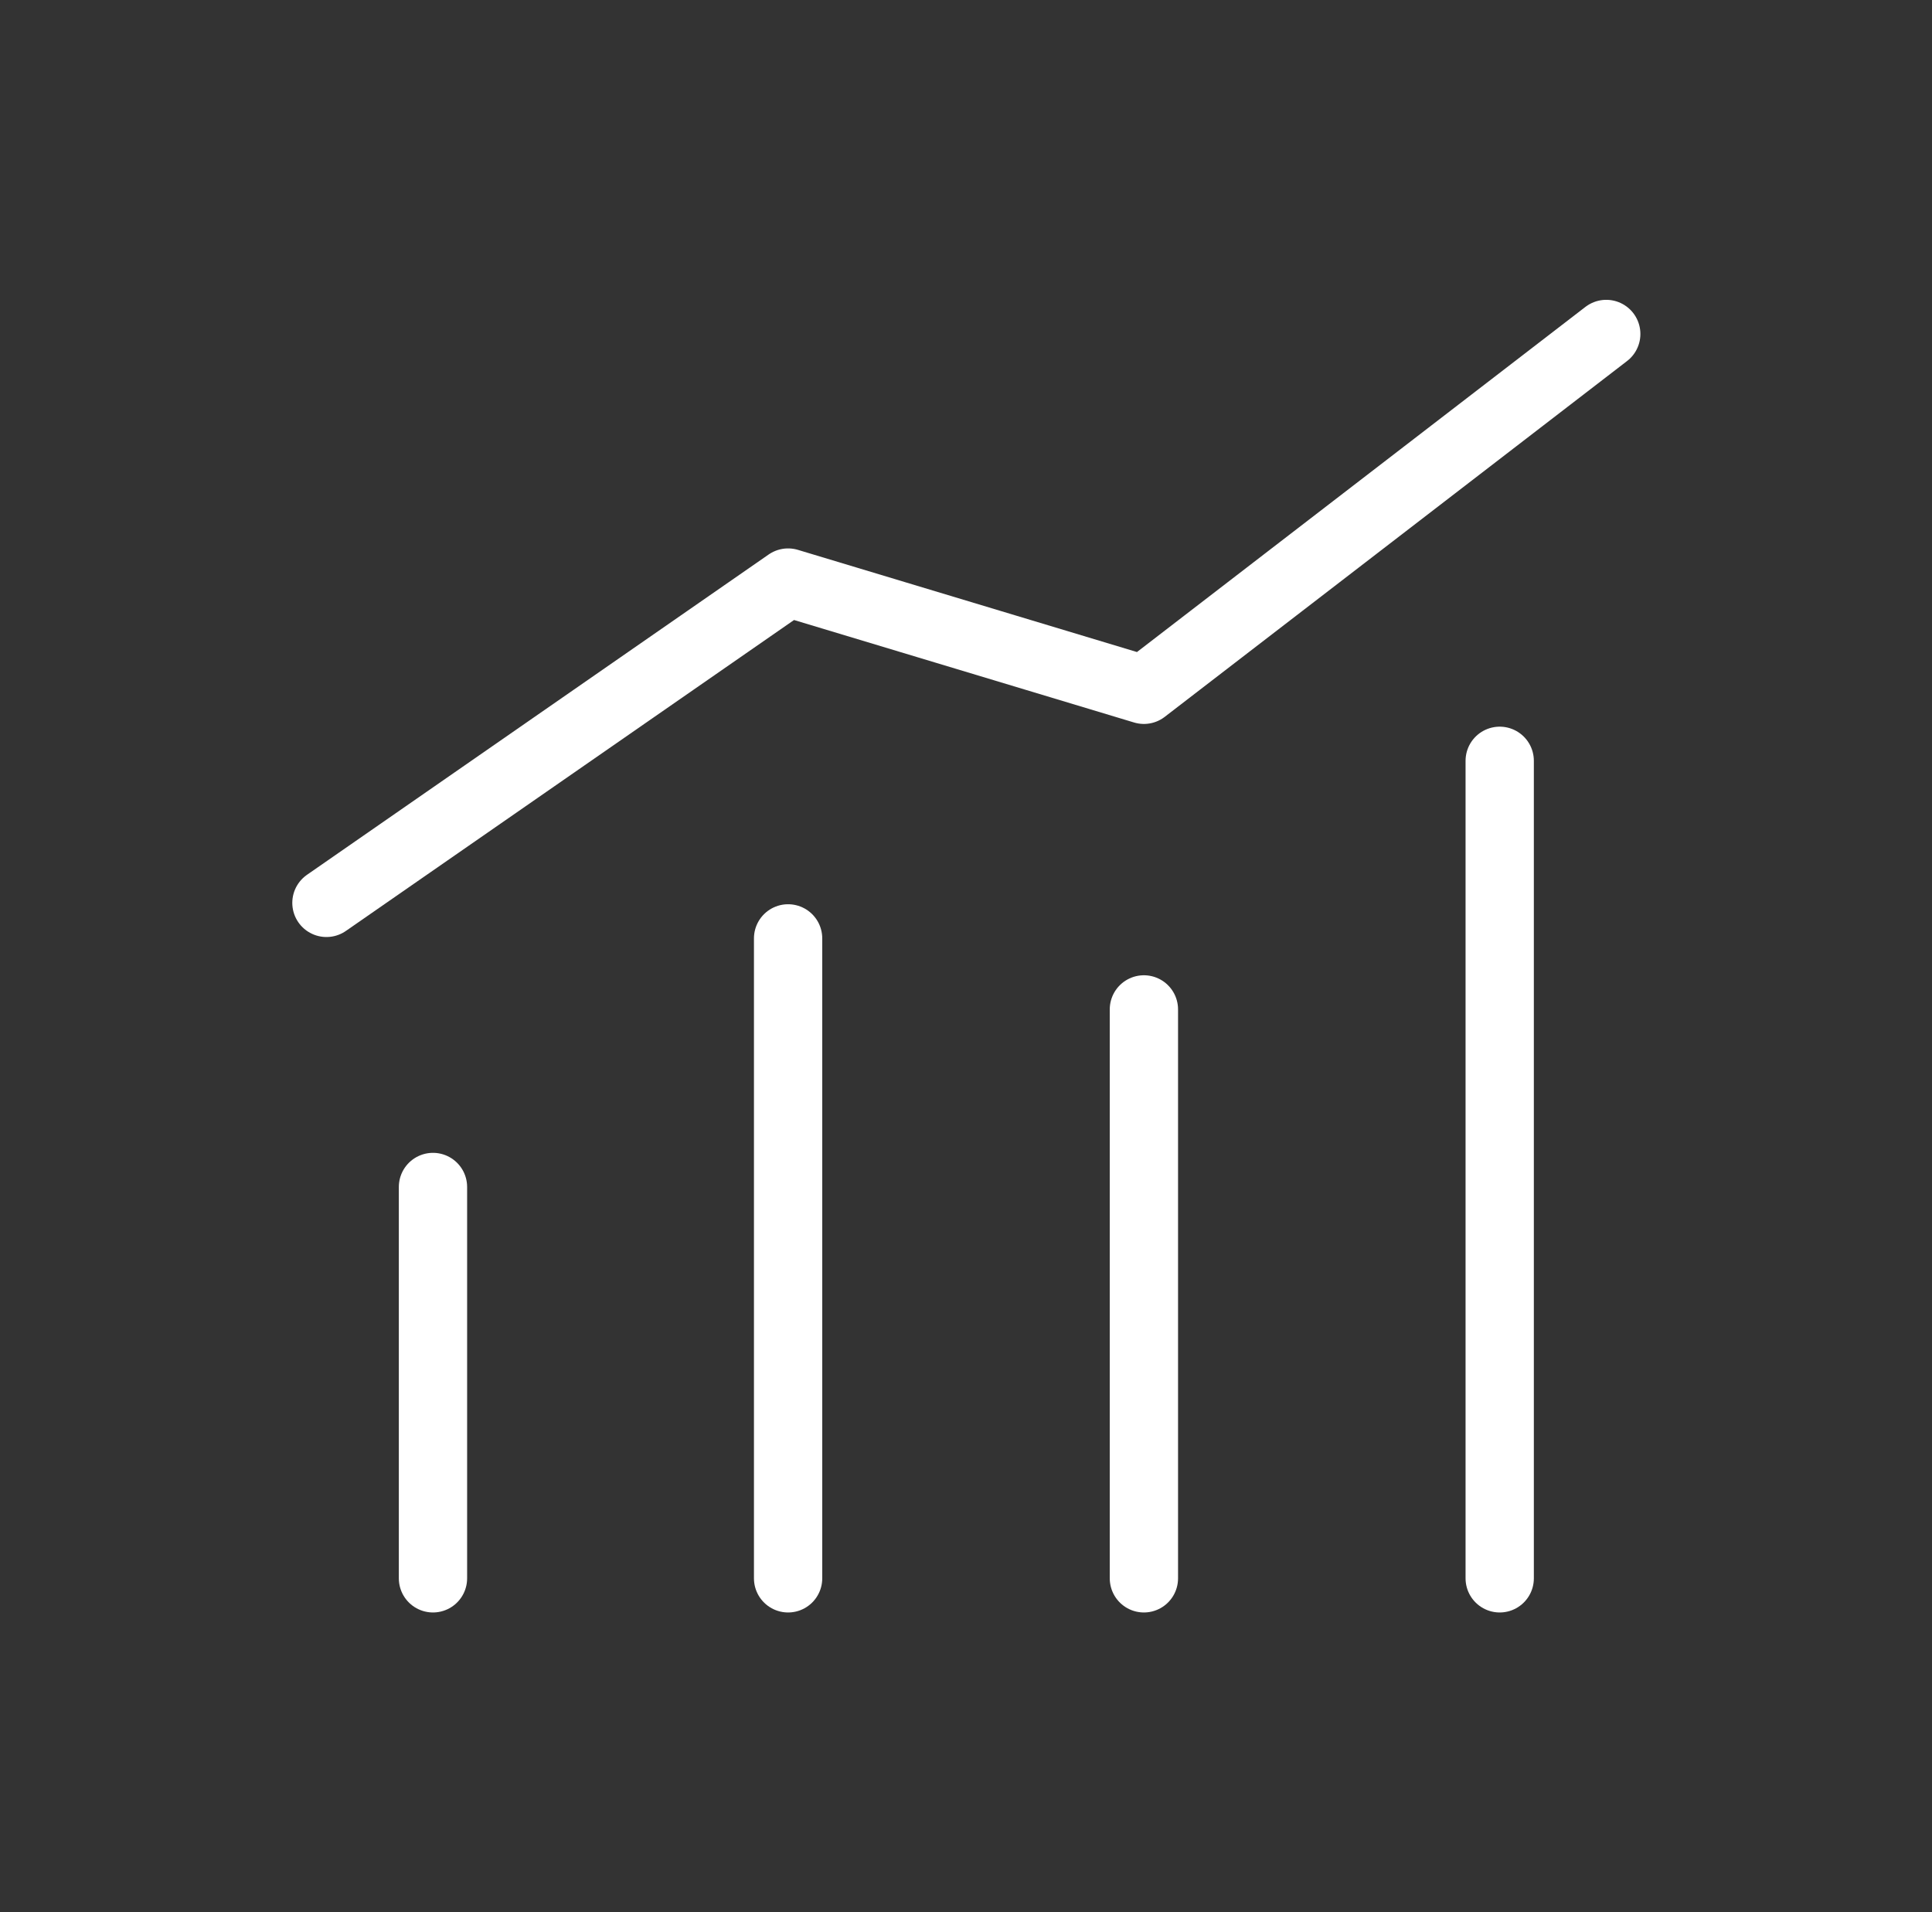 <?xml version="1.0" encoding="UTF-8"?><svg id="_レイヤー_2" xmlns="http://www.w3.org/2000/svg" xmlns:xlink="http://www.w3.org/1999/xlink" viewBox="0 0 28.29 28"><rect x="0" y="0" width="28.29" height="28" fill="#333333" stroke="none"/><defs><style>.cls-1{stroke:#fff;stroke-linecap:round;stroke-linejoin:round;}.cls-1,.cls-2{fill:none;}.cls-2{stroke-width:0px;}.cls-3{clip-path:url(#clippath);}</style><clipPath id="clippath"><rect class="cls-2" width="28.29" height="28"/></clipPath></defs><g id="_レイヤー_1-2"><g class="cls-3"><g id="icon_data"><line class="cls-1" x1="11.54" y1="13.74" x2="11.54" y2="23.11"/><line class="cls-1" x1="16.75" y1="14.78" x2="16.75" y2="23.11"/><line class="cls-1" x1="21.96" y1="11.14" x2="21.96" y2="23.11"/><line class="cls-1" x1="6.34" y1="17.38" x2="6.34" y2="23.11"/><polyline class="cls-1" points="4.78 13.22 11.54 8.53 16.75 10.1 23.52 4.89"/></g></g></g></svg>